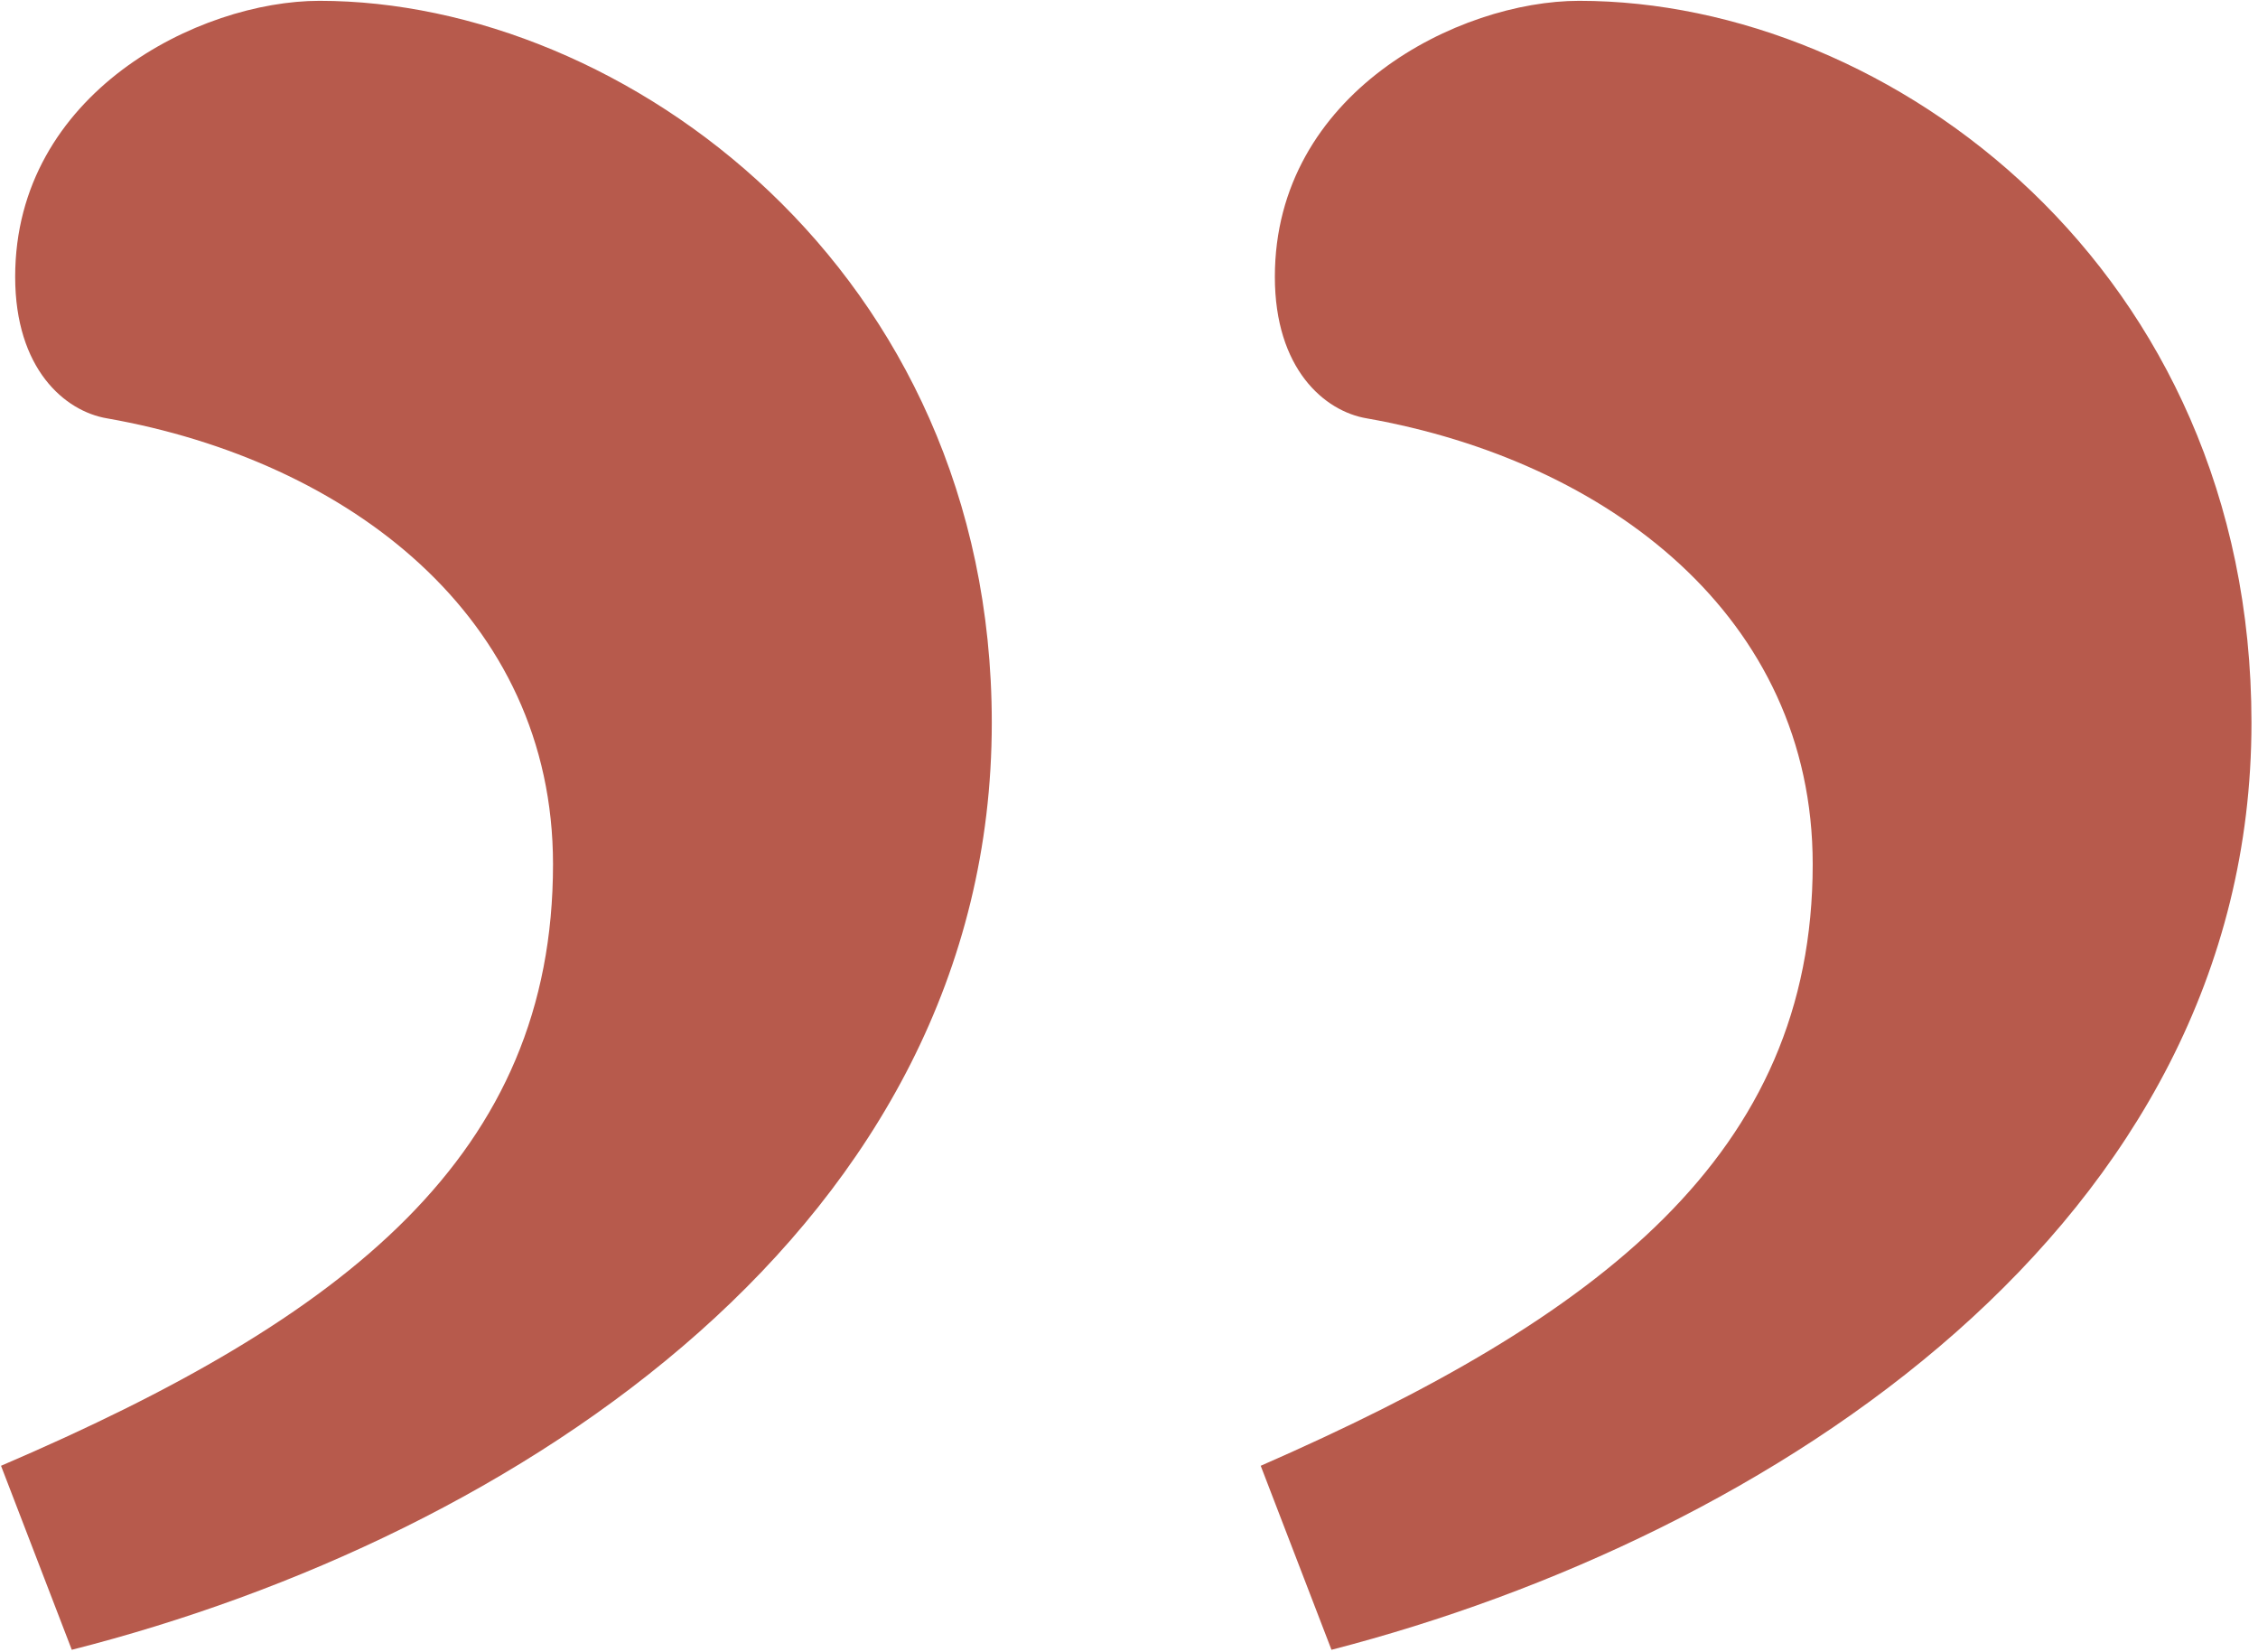 <svg xmlns="http://www.w3.org/2000/svg" width="164" height="120" viewBox="0 0 164 120" fill="none"><path d="M23.204 0.06C45.306 0.06 72.034 19.592 72.034 52.488C72.034 88.982 37.596 111.598 5.214 119.822L0.074 106.458C25.26 95.664 40.166 83.842 40.166 62.768C40.166 44.778 25.26 33.47 7.784 30.386C4.7 29.872 1.102 26.788 1.102 20.106C1.102 6.742 14.466 0.06 23.204 0.06ZM114.696 0.06C137.312 0.06 163.526 19.592 163.526 52.488C163.526 88.982 128.574 111.598 96.706 119.822L91.566 106.458C116.238 95.664 131.658 83.842 131.658 62.768C131.658 44.778 116.752 33.47 99.276 30.386C96.192 29.872 92.594 26.788 92.594 20.106C92.594 6.742 105.958 0.06 114.696 0.06Z" fill="#B75A4C"></path></svg>